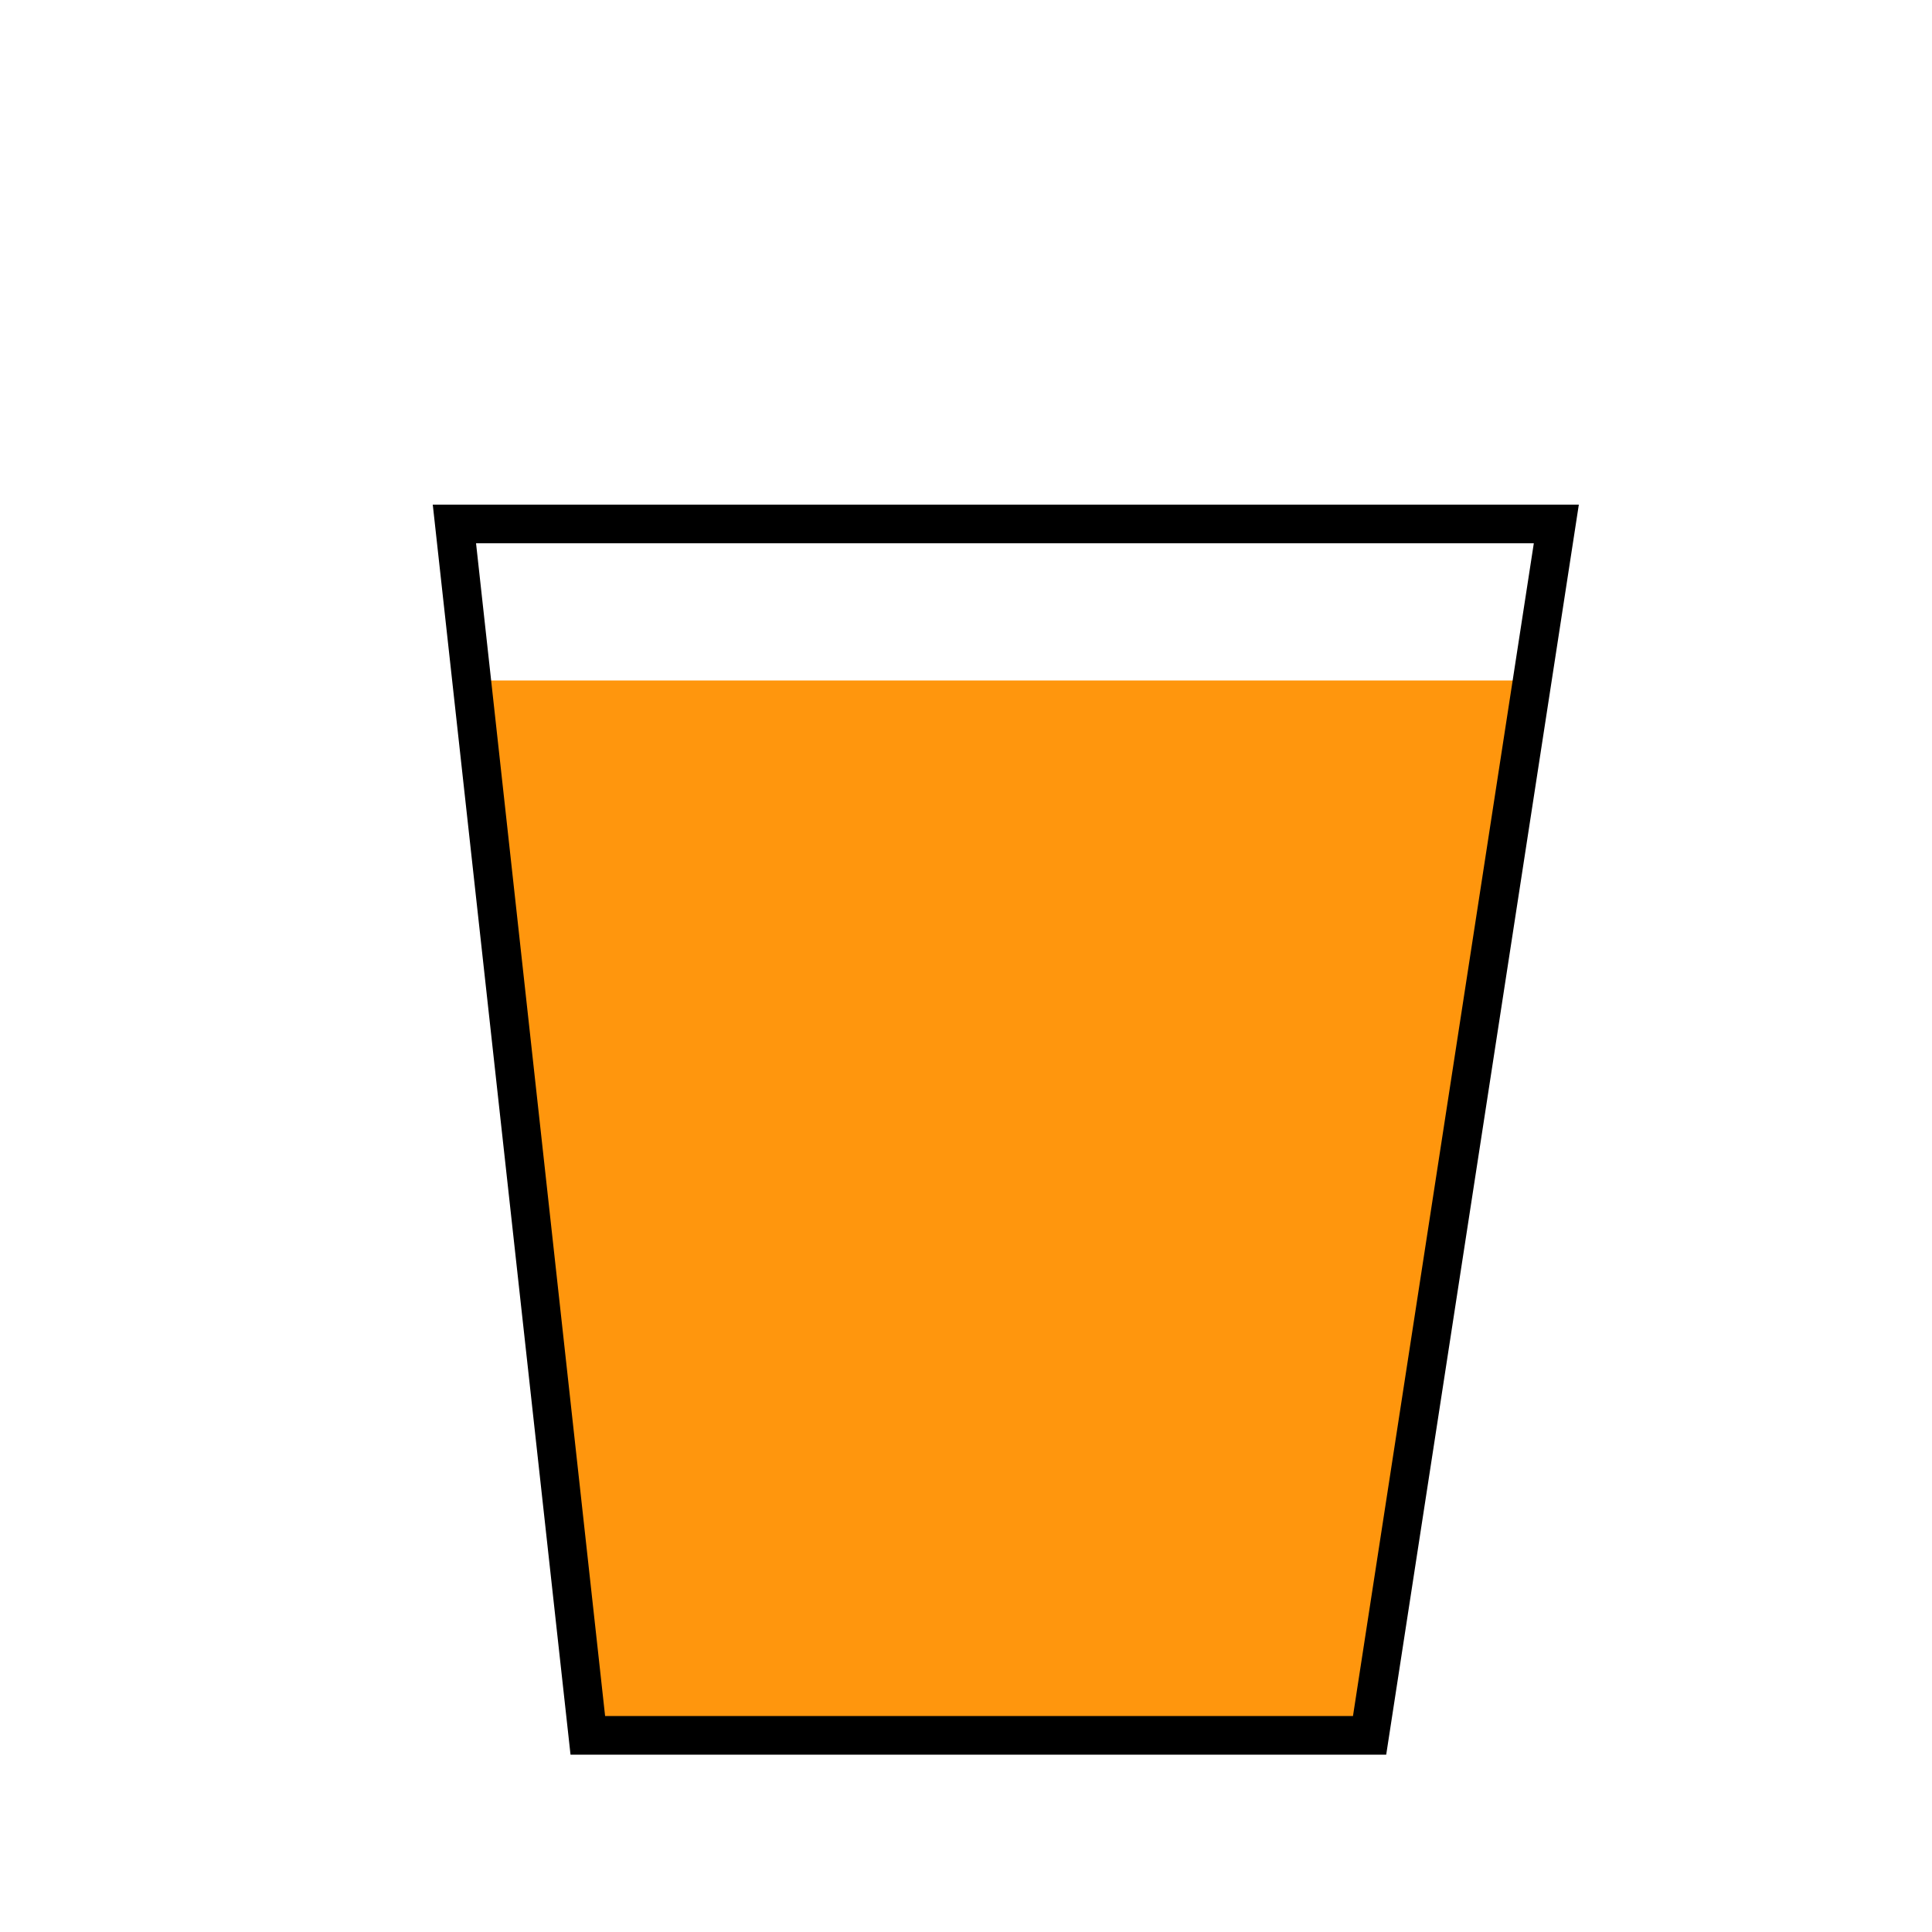 <?xml version="1.0" encoding="utf-8"?>
<!-- Generator: Adobe Illustrator 23.0.1, SVG Export Plug-In . SVG Version: 6.00 Build 0)  -->
<svg version="1.1" id="Layer_1" xmlns="http://www.w3.org/2000/svg" xmlns:xlink="http://www.w3.org/1999/xlink" x="0px" y="0px"
	 width="1000px" height="1000px" viewBox="0 0 1000 1000" style="enable-background:new 0 0 1000 1000;" xml:space="preserve">
<style type="text/css">
	.st0{fill:#FF960D;}
</style>
<g>
	<polygon class="st0" points="708.9,898.2 304.2,898.2 245.2,352.2 795.6,352.2 	"/>
	<path d="M717.5,908.2H295.3l-71.3-647h593.2L717.5,908.2z M313.2,888.2h387.1l93.6-607H246.4L313.2,888.2z"/>
</g>
</svg>
